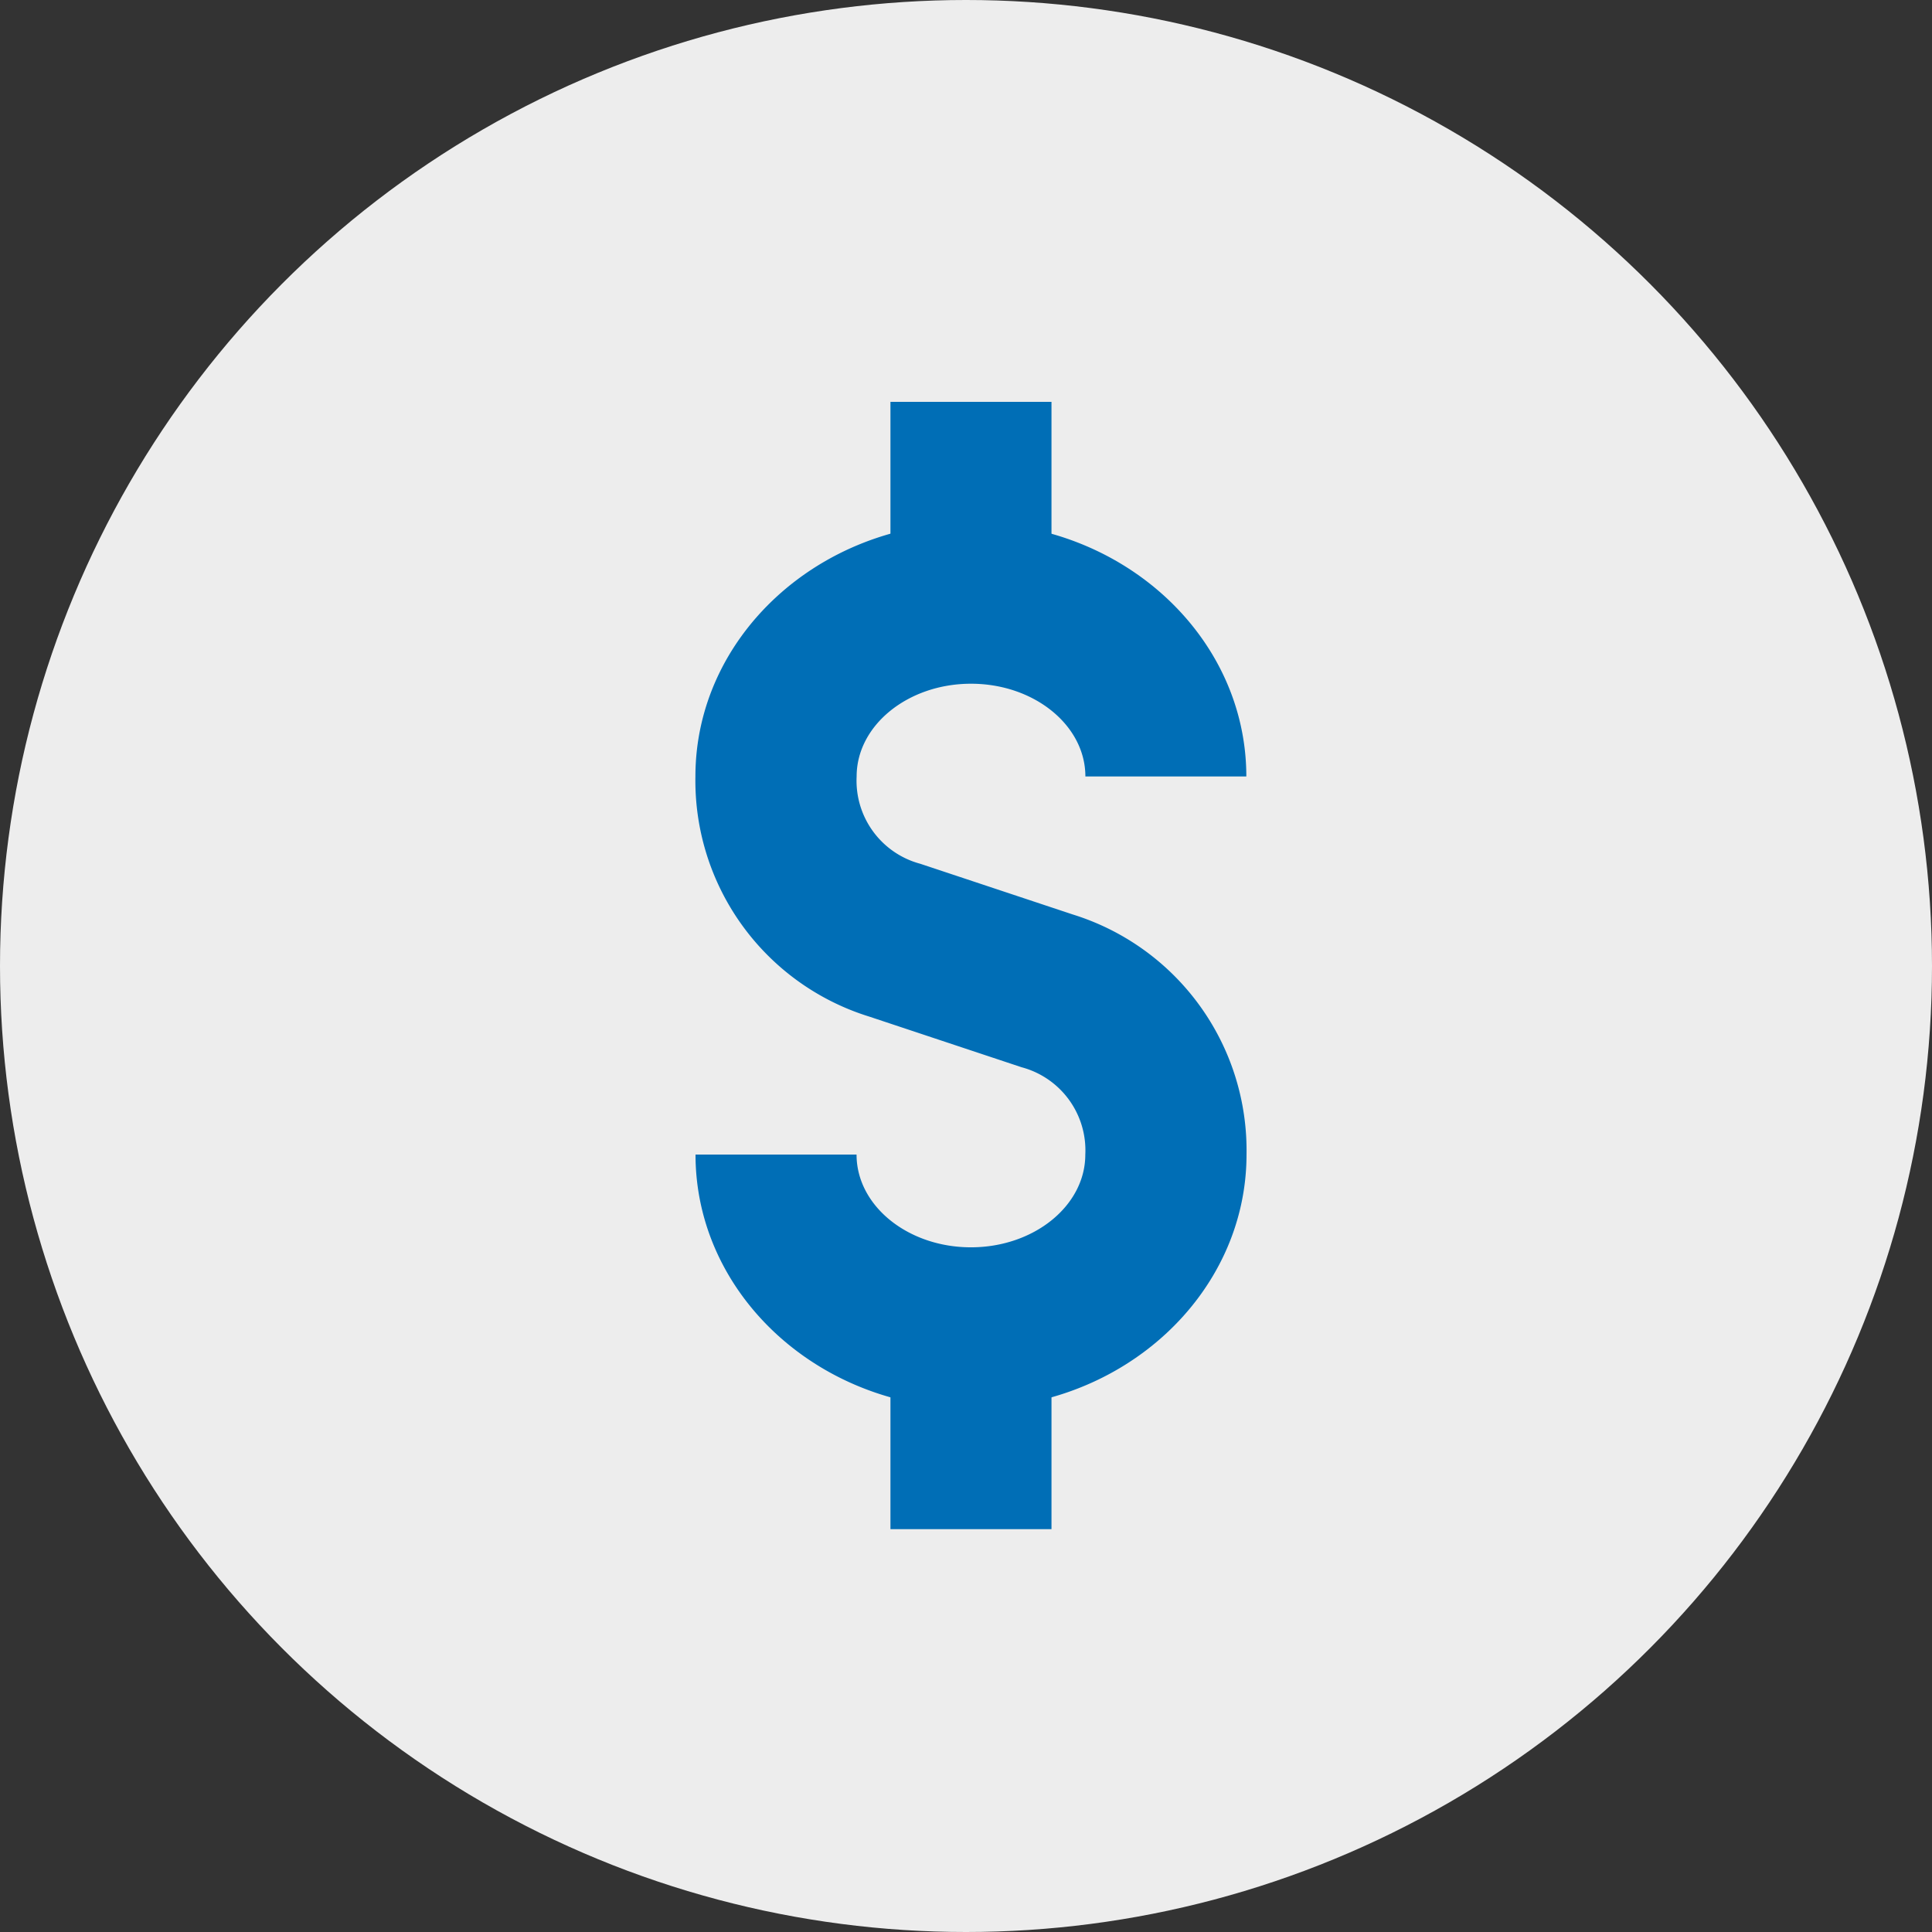 <svg xmlns="http://www.w3.org/2000/svg" width="125" height="125" viewBox="0 0 125 125">
  <rect x="0" y="0" width="125" height="125" fill="#333333" stroke="none"/>
  <defs>
    <style>
      .cls-1 {
        fill: #ededed;
      }

      .cls-2 {
        fill: #006eb6;
      }
    </style>
  </defs>
  <g id="Group_97" data-name="Group 97" transform="translate(-510 -449)">
    <circle id="Ellipse_1" data-name="Ellipse 1" class="cls-1" cx="62.5" cy="62.5" r="62.5" transform="translate(510 449)"/>
    <g id="Group_72" data-name="Group 72" transform="translate(324.731 440)">
      <path id="Path_160" data-name="Path 160" class="cls-2" d="M315,35h10.419V47.686H315Z" transform="translate(-72.119)"/>
      <path id="Path_161" data-name="Path 161" class="cls-2" d="M315,439.77h10.419v12.686H315Z" transform="translate(-72.119 -344.52)"/>
      <path id="Path_162" data-name="Path 162" class="cls-2" d="M248.091,144.809c-9.826,0-17.822-7.366-17.822-16.421h10.419c0,3.311,3.321,6,7.4,6s7.4-2.691,7.4-6a5.562,5.562,0,0,0-4.121-5.65l-9.862-3.279a15.982,15.982,0,0,1-11.243-15.535c0-9.055,8-16.421,17.822-16.421s17.822,7.366,17.822,16.421H255.493c0-3.311-3.321-6-7.4-6s-7.4,2.691-7.4,6a5.562,5.562,0,0,0,4.121,5.65l9.862,3.279a15.982,15.982,0,0,1,11.243,15.535C265.913,137.442,257.916,144.809,248.091,144.809Z" transform="translate(0 -44.687)"/>
    </g>
  </g>
</svg>
